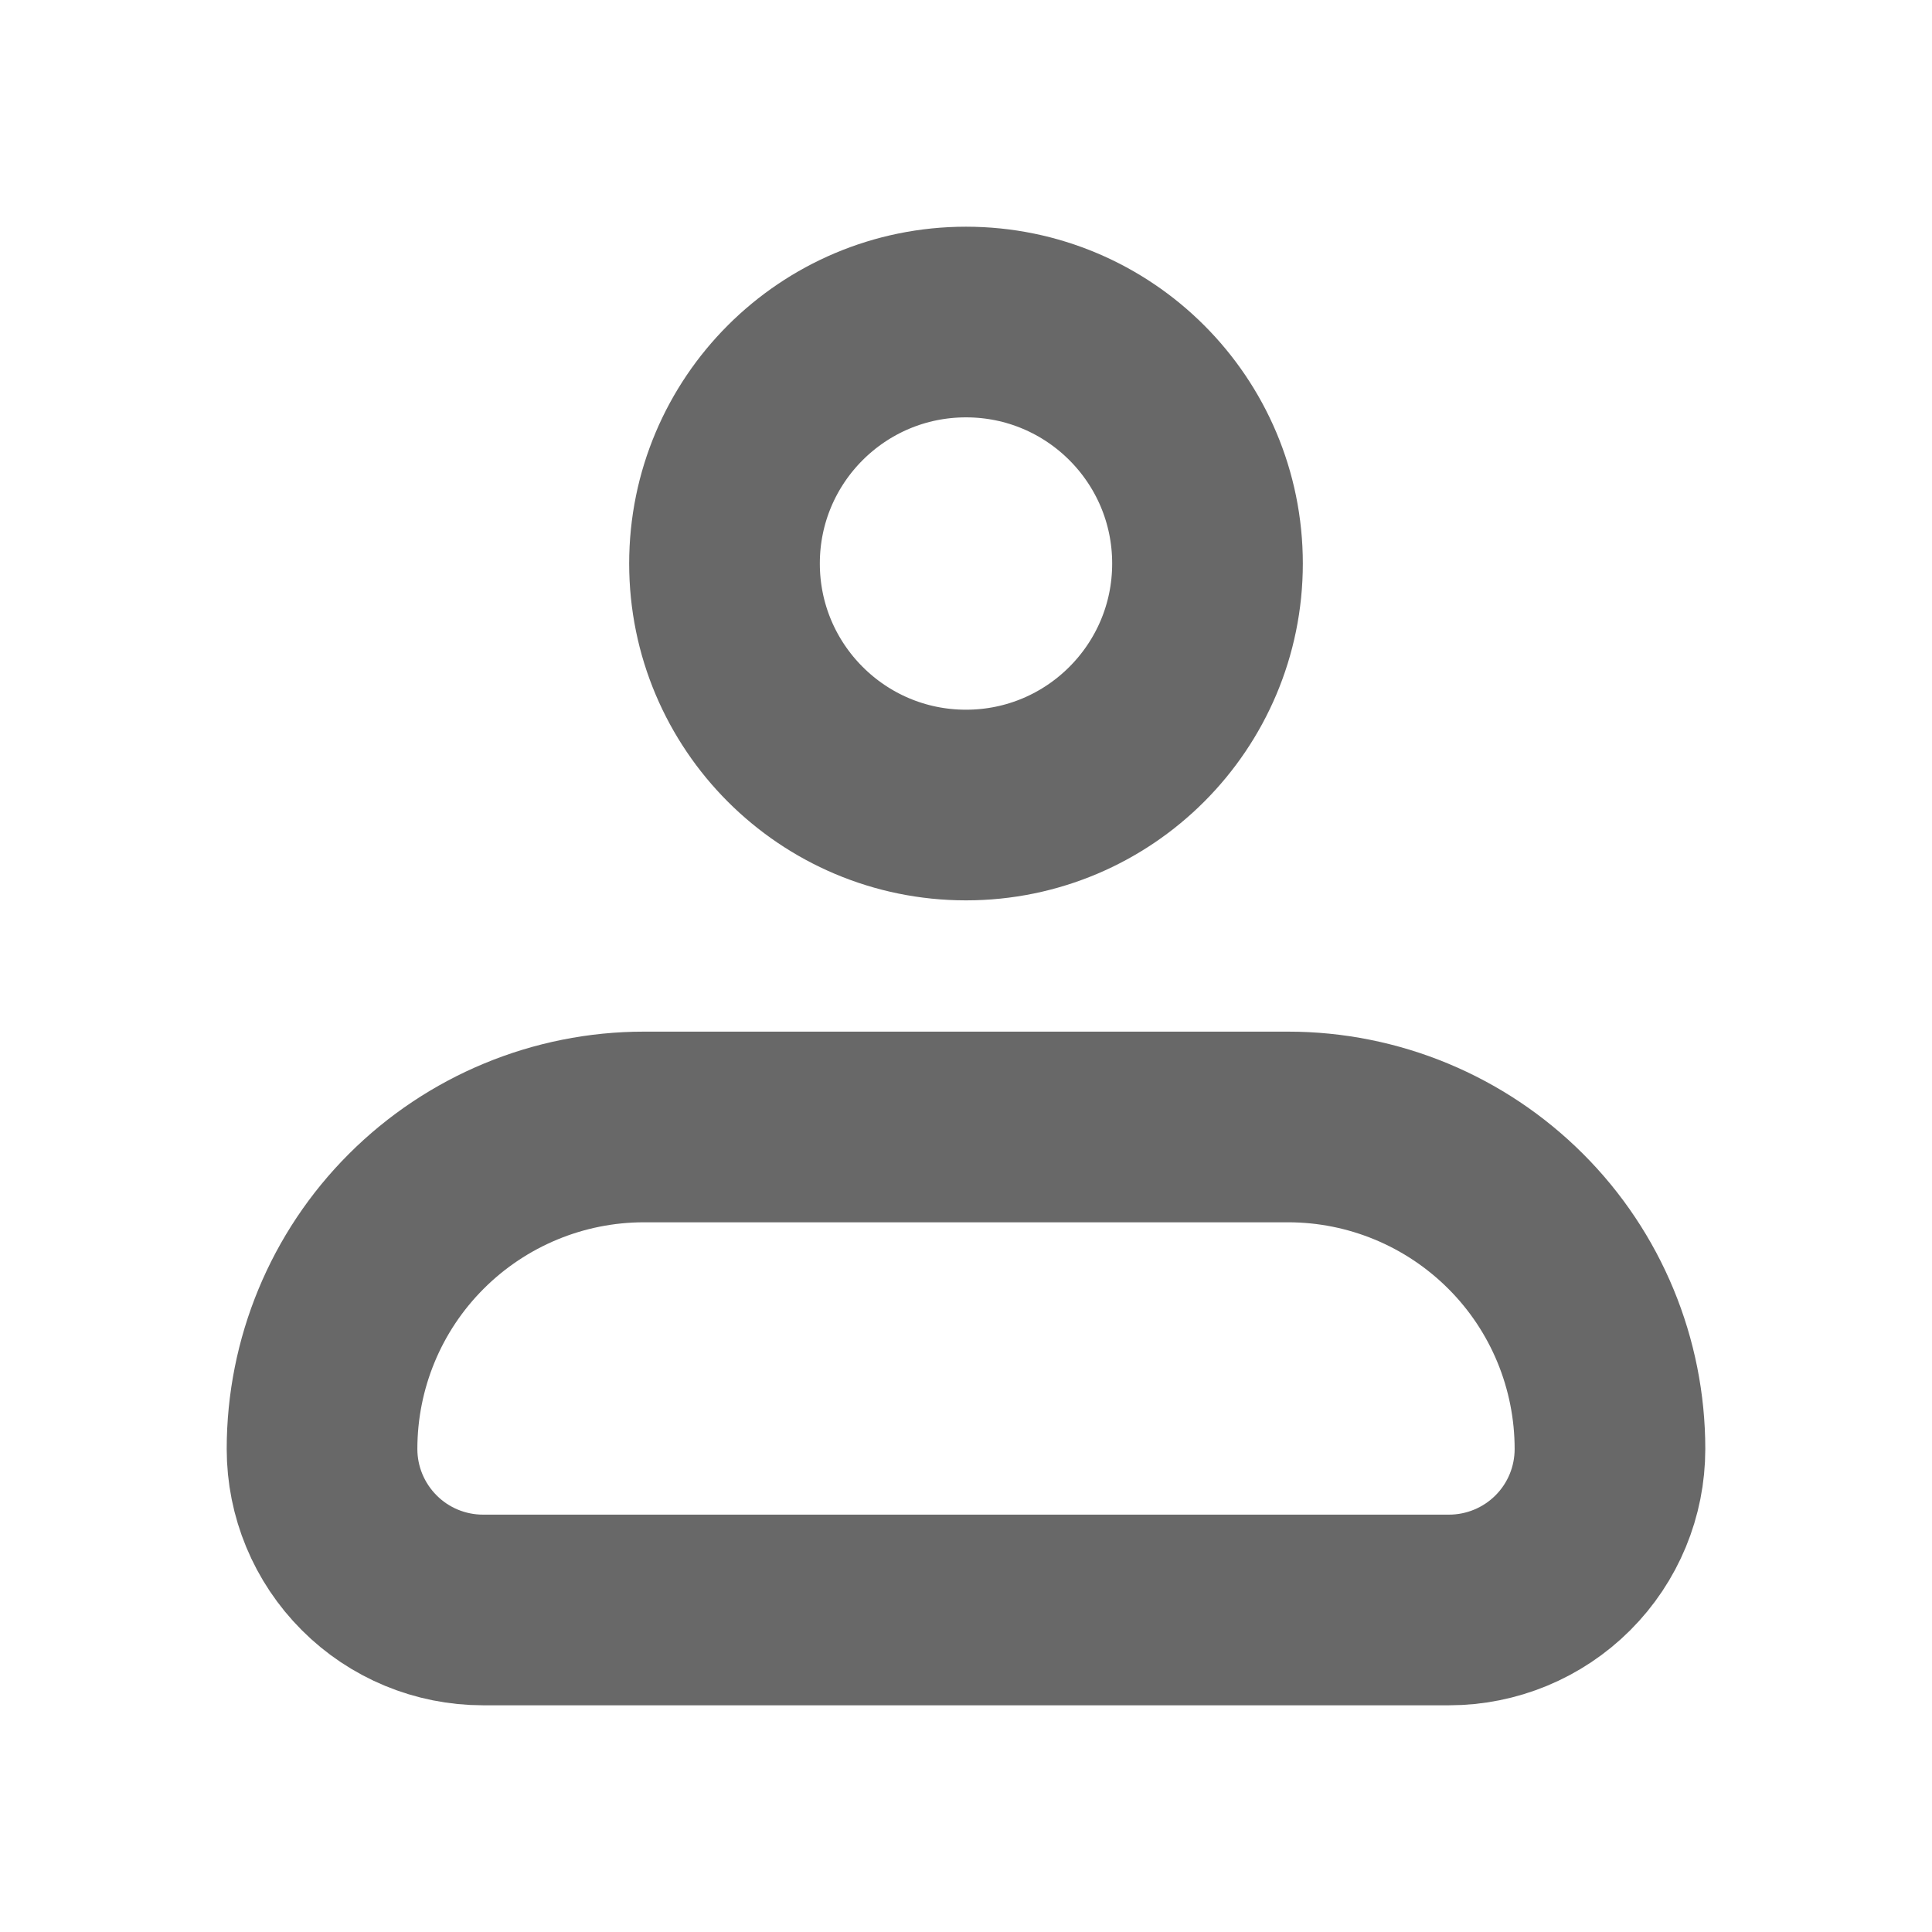 <svg width="19" height="19" viewBox="0 0 19 19" fill="none" xmlns="http://www.w3.org/2000/svg">
<path d="M3.167 14.25C3.167 13.41 3.5 12.604 4.094 12.011C4.688 11.417 5.494 11.083 6.333 11.083H12.667C13.507 11.083 14.312 11.417 14.906 12.011C15.5 12.604 15.833 13.41 15.833 14.25C15.833 14.67 15.667 15.072 15.37 15.369C15.073 15.666 14.67 15.833 14.25 15.833H4.75C4.33 15.833 3.927 15.666 3.631 15.369C3.334 15.072 3.167 14.67 3.167 14.25Z" stroke="#686868" stroke-width="1.875" stroke-linejoin="round"/>
<path d="M9.5 7.917C10.812 7.917 11.875 6.853 11.875 5.542C11.875 4.23 10.812 3.167 9.5 3.167C8.188 3.167 7.125 4.23 7.125 5.542C7.125 6.853 8.188 7.917 9.5 7.917Z" stroke="#686868" stroke-width="1.875"/>
</svg>
